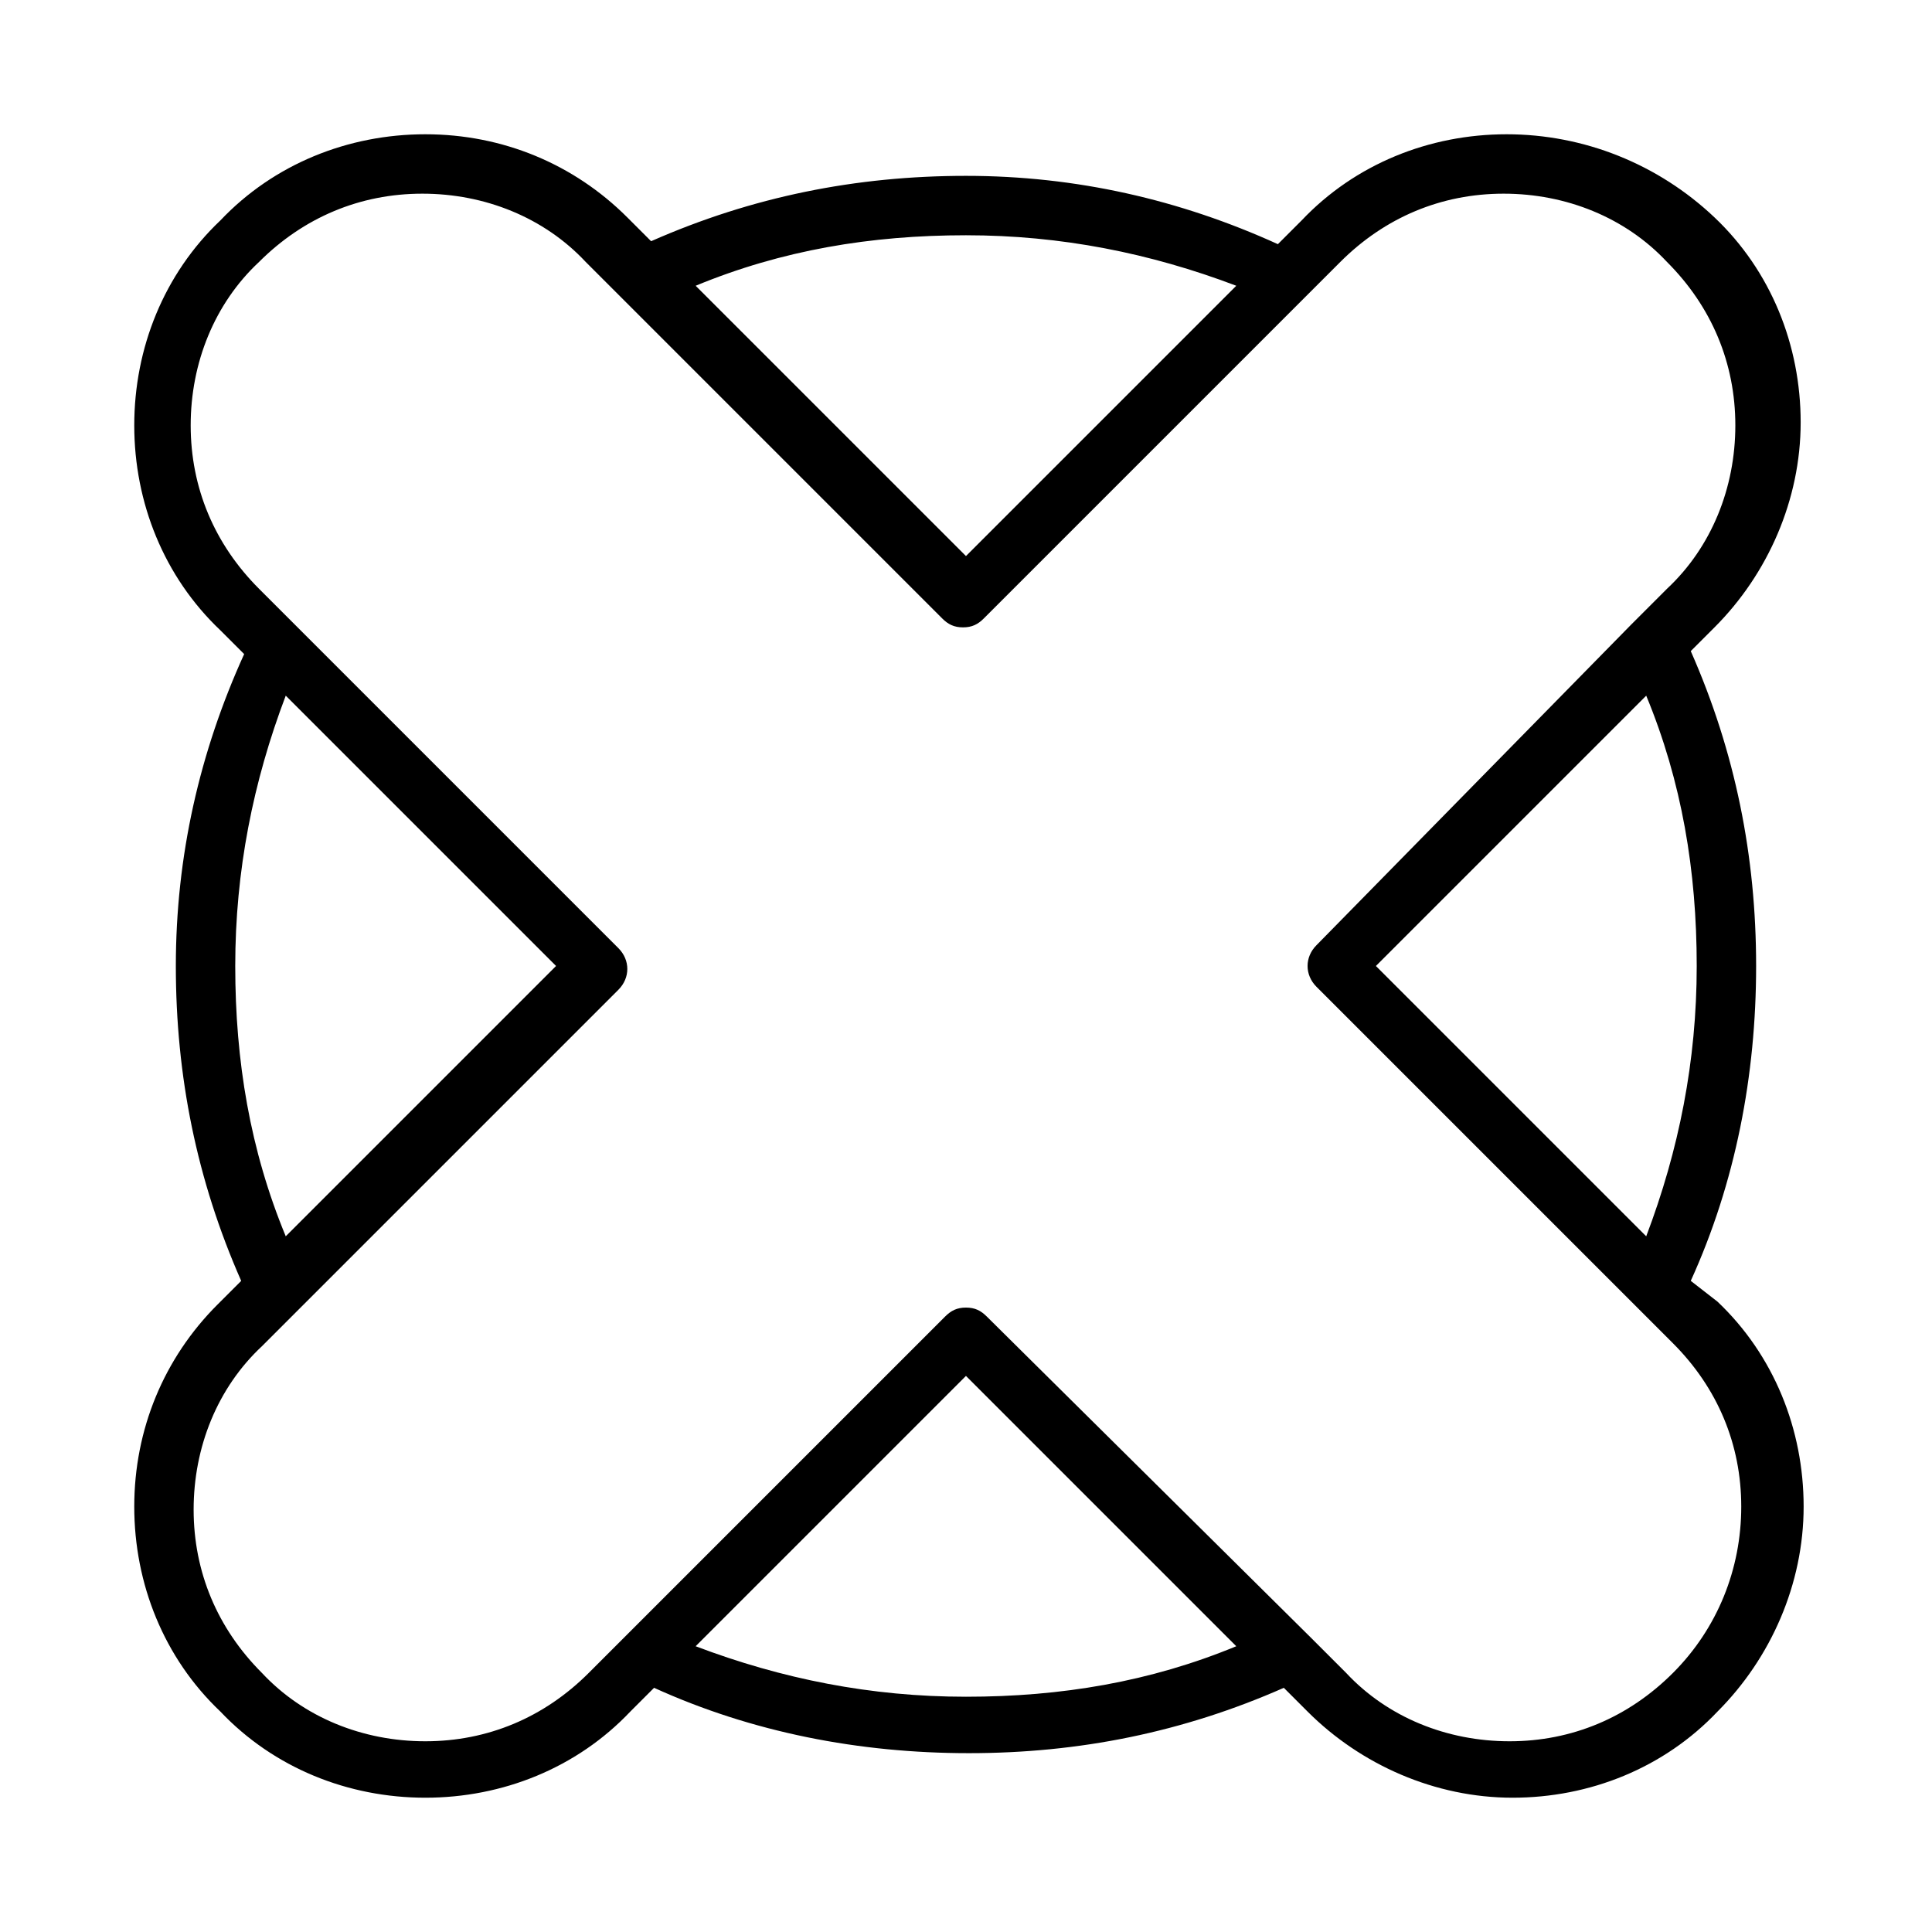 <?xml version="1.0" encoding="UTF-8"?>
<!-- Uploaded to: ICON Repo, www.iconrepo.com, Generator: ICON Repo Mixer Tools -->
<svg fill="#000000" width="800px" height="800px" version="1.1" viewBox="144 144 512 512" xmlns="http://www.w3.org/2000/svg">
 <path d="m592.07 483.44c11.809-25.977 17.32-54.316 17.32-83.445 0-29.125-5.512-56.68-17.32-83.445l6.297-6.297c14.168-14.168 22.828-33.852 22.828-54.316 0-20.469-7.871-40.148-22.828-54.316-14.953-14.168-34.633-22.039-55.102-22.039s-40.148 7.871-54.316 22.828l-6.297 6.297c-25.98-11.809-53.531-18.105-82.656-18.105s-56.68 5.512-83.445 17.32l-6.297-6.297c-14.172-14.172-33.062-22.043-53.531-22.043-20.465 0-40.145 7.871-54.316 22.828-14.957 14.172-22.828 33.852-22.828 54.316 0 20.469 7.871 40.148 22.828 54.316l6.297 6.297c-11.809 25.98-18.105 53.531-18.105 82.66 0 29.125 5.512 56.68 17.32 83.445l-6.297 6.297c-14.172 14.168-22.043 33.059-22.043 53.527s7.871 40.148 22.828 54.316c14.172 14.957 33.852 22.828 54.316 22.828 20.469 0 40.148-7.871 54.316-22.828l6.297-6.297c25.977 11.809 54.316 17.32 83.445 17.32 29.125 0 56.68-5.512 83.445-17.32l6.297 6.297c14.168 14.168 33.852 22.828 54.316 22.828 20.469 0 40.148-7.871 54.316-22.828 14.168-14.168 22.828-33.852 22.828-54.316 0-20.469-7.871-40.148-22.828-54.316zm-11.805-155.08c9.445 22.828 13.383 46.445 13.383 71.637s-4.723 48.805-13.383 71.637l-71.637-71.637zm-251.91-108.63c22.828-9.445 46.445-13.383 71.637-13.383s48.805 4.723 71.637 13.383l-71.637 71.633zm-108.63 251.9c-9.445-22.828-13.383-46.445-13.383-71.637s4.723-48.805 13.383-71.637l71.637 71.637zm251.9 108.64c-22.828 9.445-46.445 13.383-71.637 13.383s-48.805-4.723-71.637-13.383l71.637-71.637zm115.72 7.082c-11.809 11.809-26.766 18.105-43.297 18.105s-32.273-6.297-43.297-18.105l-9.445-9.445-85.805-85.02c-1.574-1.574-3.148-2.363-5.512-2.363-2.363 0-3.938 0.789-5.512 2.363l-94.465 94.465c-11.809 11.809-26.766 18.105-43.297 18.105s-32.273-6.297-43.297-18.105c-11.809-11.809-18.105-26.766-18.105-43.297s6.297-32.273 18.105-43.297l94.465-94.465c3.148-3.148 3.148-7.871 0-11.02l-95.246-95.25c-11.809-11.809-18.105-26.766-18.105-43.297s6.297-32.273 18.105-43.297c11.809-11.809 26.766-18.105 43.297-18.105s32.273 6.297 43.297 18.105l94.465 94.465c1.574 1.574 3.148 2.363 5.512 2.363 2.363 0 3.938-0.789 5.512-2.363l94.465-94.465c11.809-11.809 26.766-18.105 43.297-18.105s32.273 6.297 43.297 18.105c11.809 11.809 18.105 26.766 18.105 43.297s-6.297 32.273-18.105 43.297l-9.445 9.445-83.453 85.02c-3.148 3.148-3.148 7.871 0 11.02l94.465 94.465c11.809 11.809 18.105 26.766 18.105 43.297s-6.297 32.273-18.105 44.082z"/>
</svg>